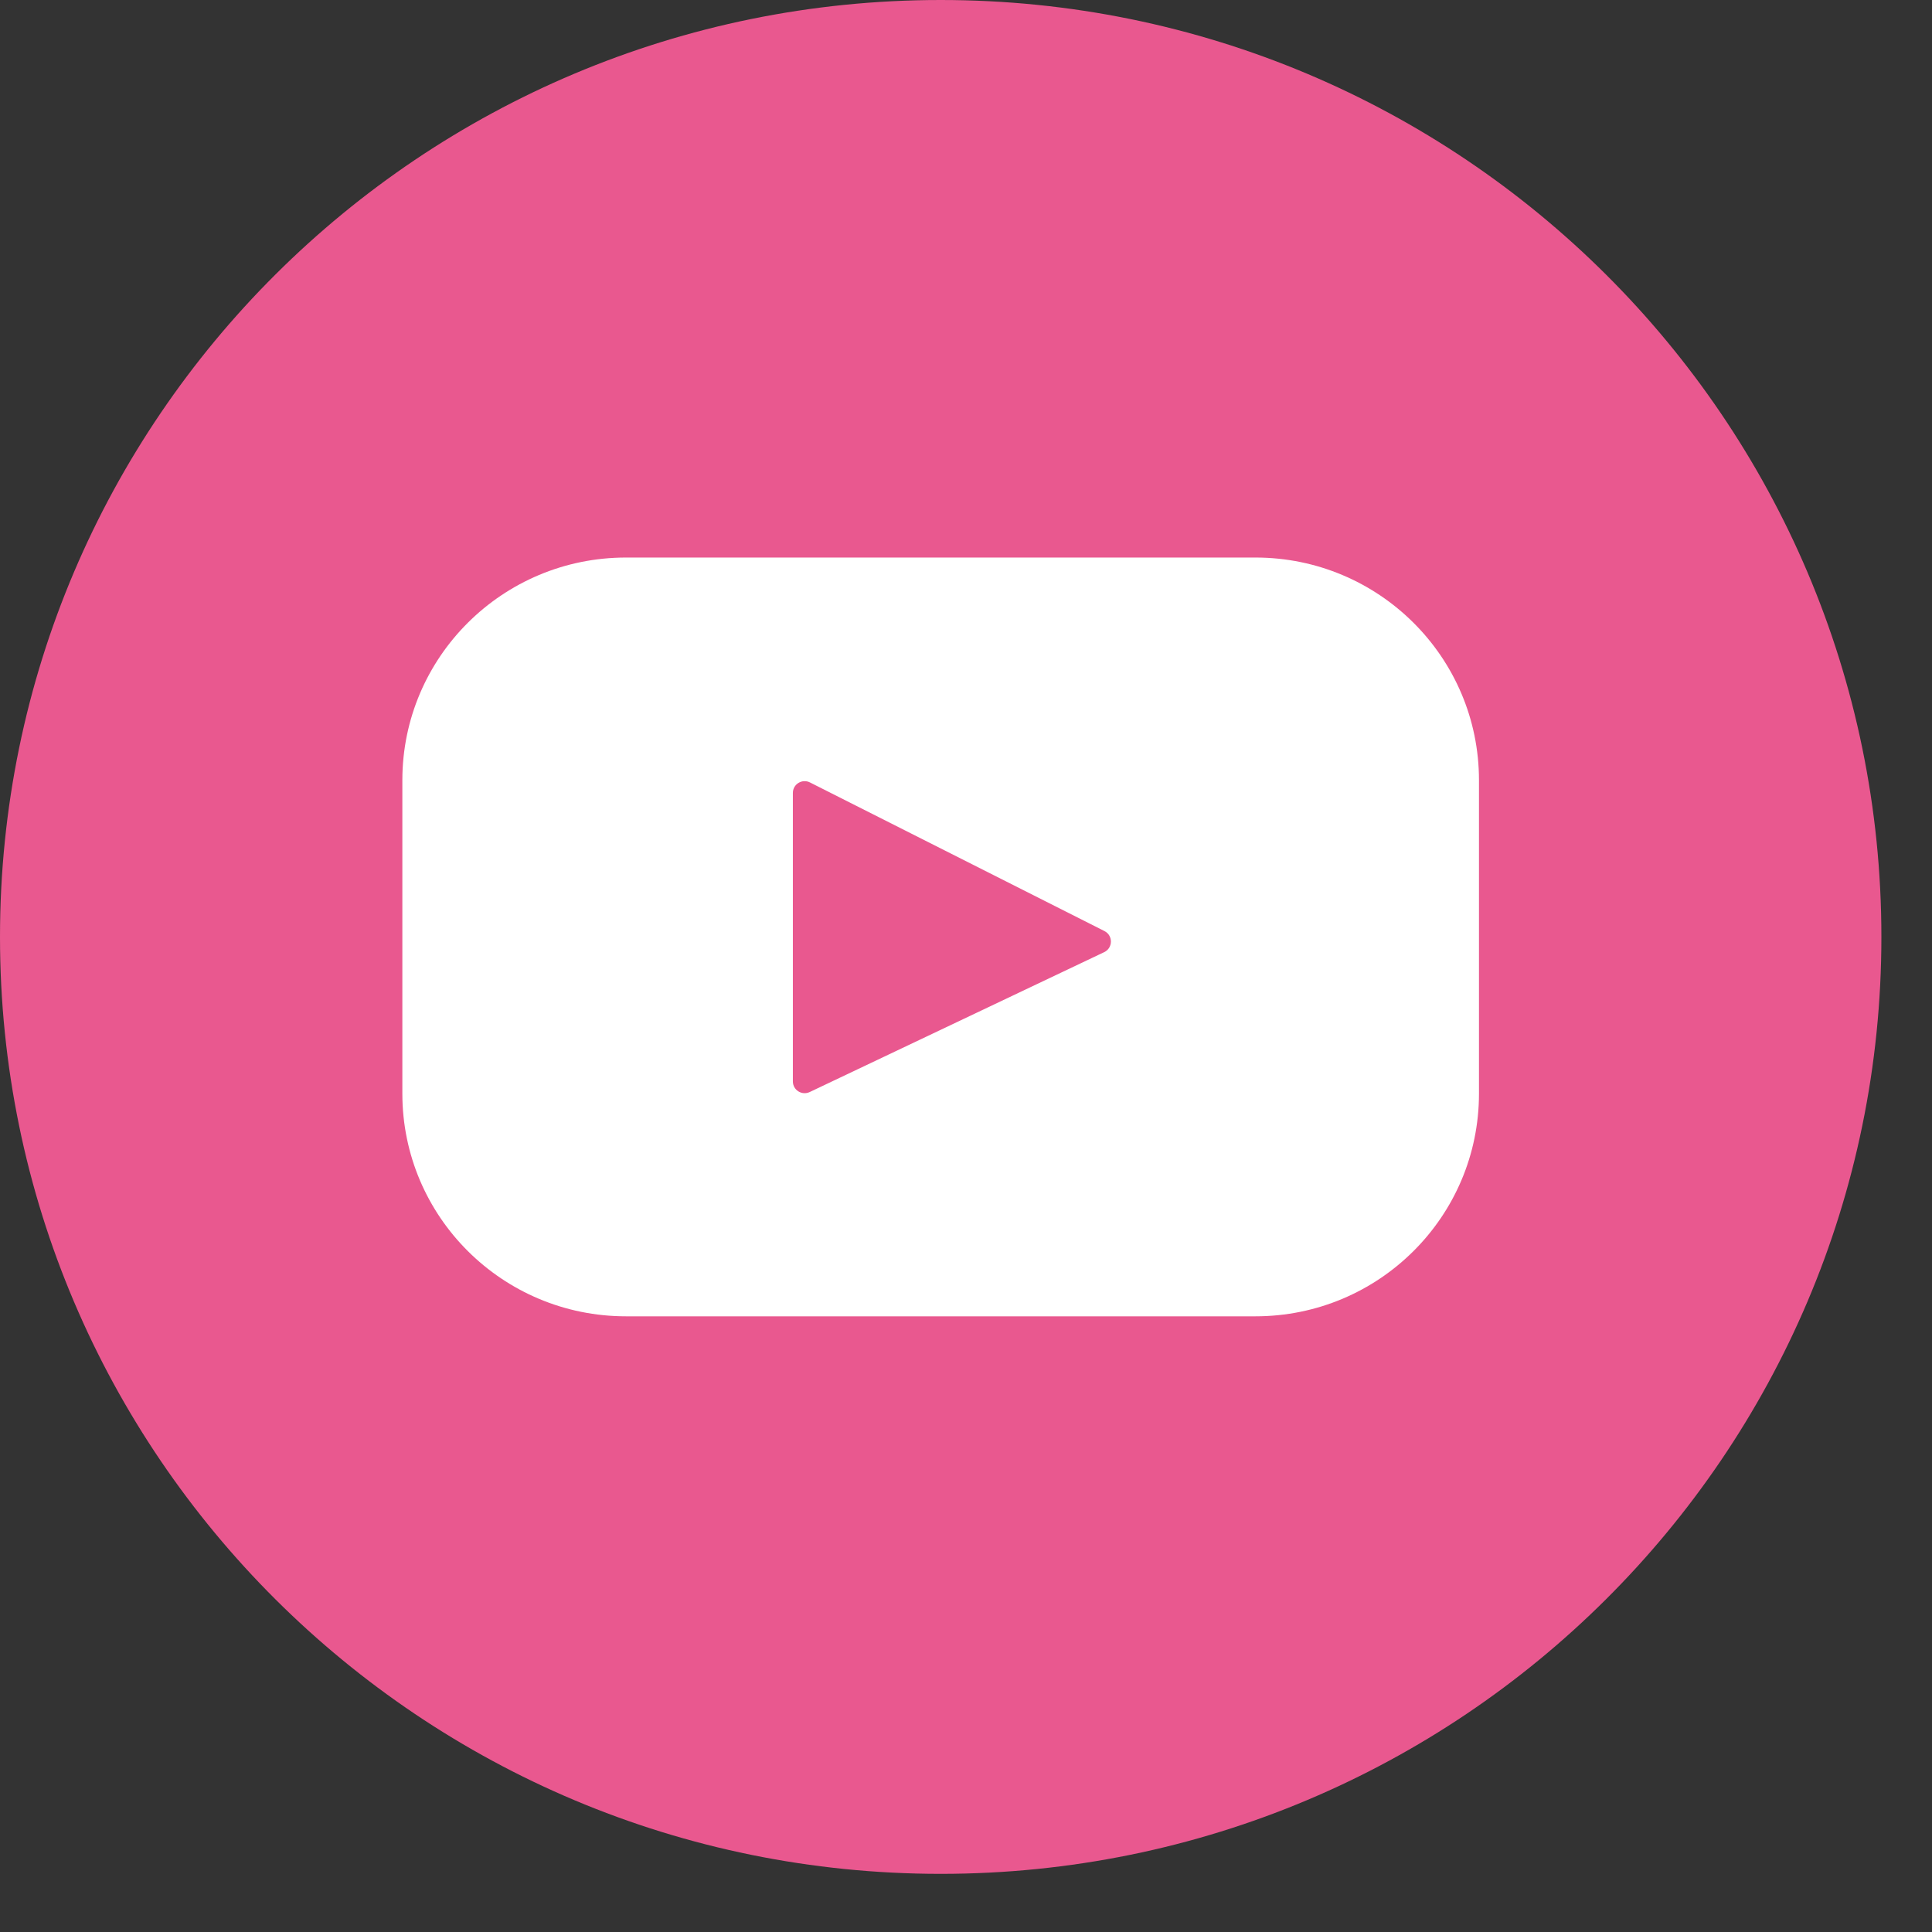 <svg width="31" height="31" viewBox="0 0 31 31" fill="none" xmlns="http://www.w3.org/2000/svg">
<rect x="0" y="0" width="31" height="31" fill="#333333" stroke="none"/>
<path d="M15.094 30.067C23.43 30.067 30.188 23.336 30.188 15.033C30.188 6.731 23.43 0 15.094 0C6.758 0 0 6.731 0 15.033C0 23.336 6.758 30.067 15.094 30.067Z" fill="#E9588F"/>
<g clip-path="url(#clip0_7258_31683)">
<path d="M20.144 8.946H10.044C8.062 8.946 6.456 10.546 6.456 12.519V17.548C6.456 19.521 8.062 21.121 10.044 21.121H20.144C22.125 21.121 23.731 19.521 23.731 17.548V12.519C23.731 10.546 22.125 8.946 20.144 8.946ZM17.717 15.278L12.993 17.522C12.867 17.582 12.722 17.491 12.722 17.352V12.723C12.722 12.582 12.871 12.491 12.997 12.555L17.721 14.939C17.862 15.01 17.859 15.211 17.717 15.278Z" fill="white"/>
</g>
<defs>
<clipPath id="clip0_7258_31683">
<rect width="17.275" height="12.176" fill="white" transform="translate(6.456 8.946)"/>
</clipPath>
</defs>
</svg>

